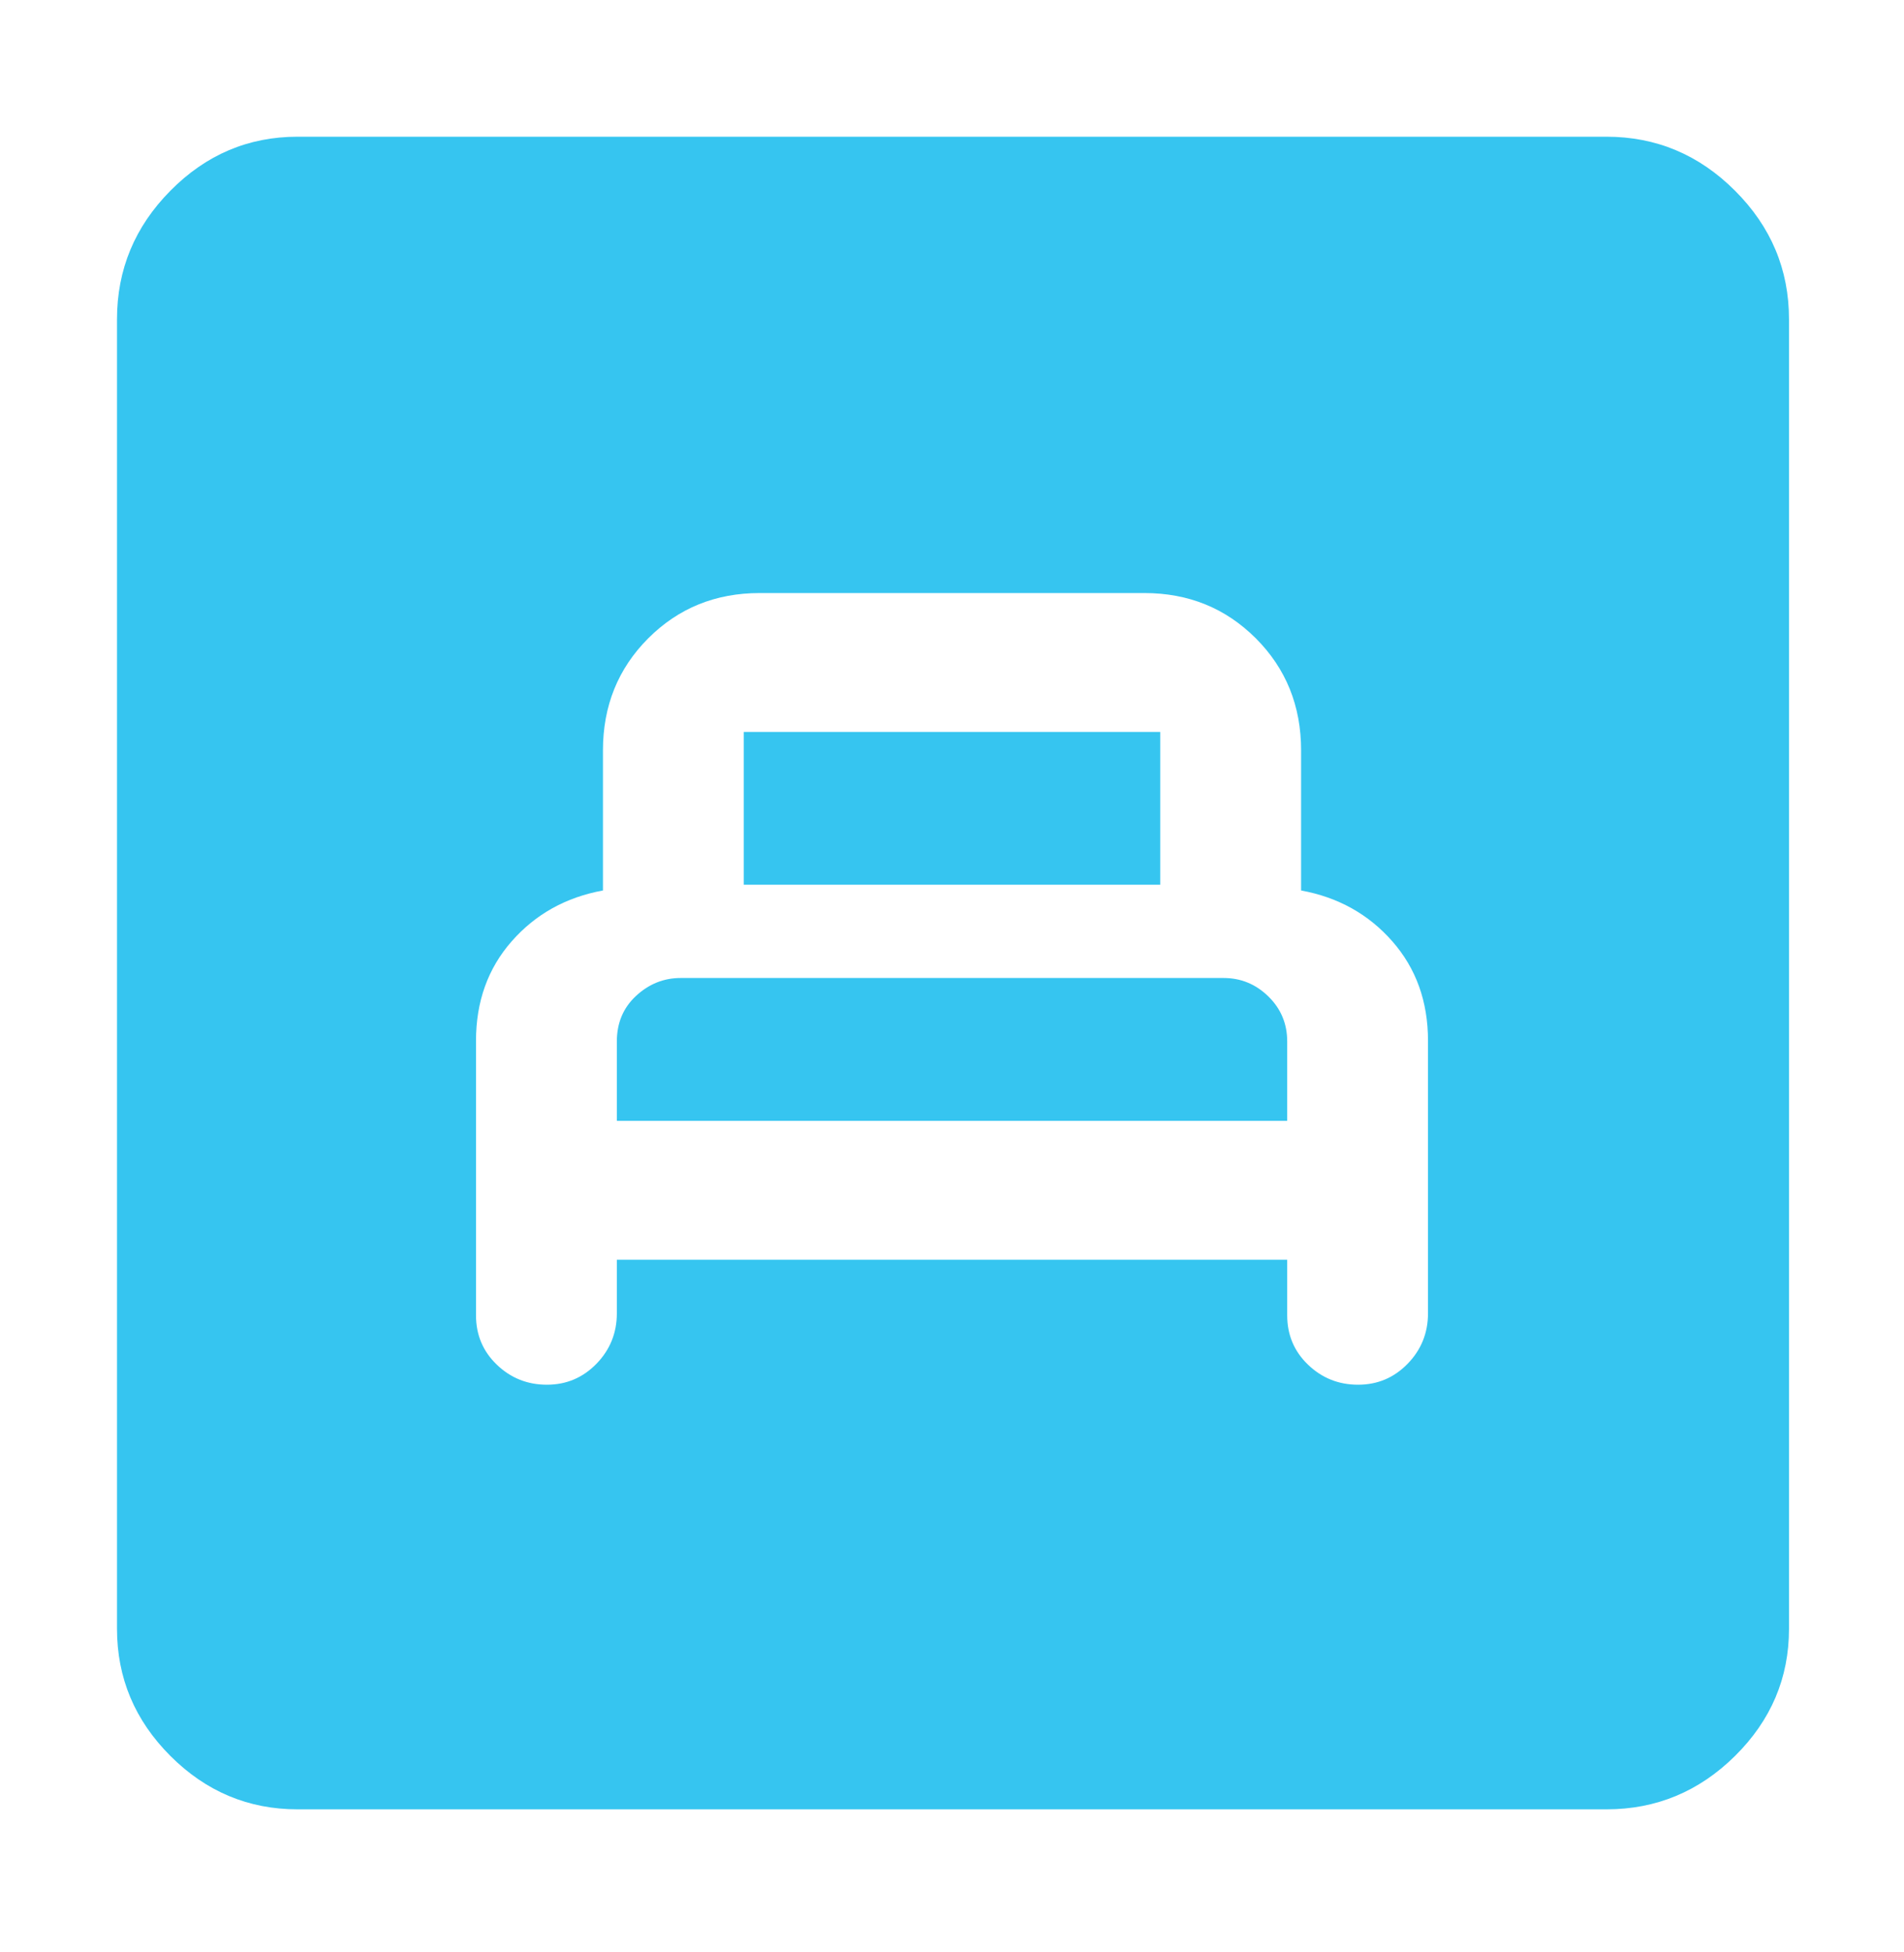 <svg width="40" height="41" viewBox="0 0 40 41" fill="none" xmlns="http://www.w3.org/2000/svg">
<path d="M12.959 26.454H27.042V27.621C27.042 28.033 27.188 28.379 27.48 28.659C27.772 28.939 28.122 29.079 28.531 29.079C28.94 29.079 29.287 28.932 29.572 28.639C29.858 28.345 30 27.991 30 27.579V21.857C30 21.033 29.75 20.336 29.25 19.767C28.75 19.198 28.111 18.842 27.334 18.7V15.759C27.334 14.824 27.017 14.04 26.383 13.405C25.748 12.771 24.968 12.454 24.042 12.454H15.959C15.032 12.454 14.252 12.771 13.618 13.405C12.984 14.04 12.667 14.824 12.667 15.759V18.7C11.889 18.842 11.25 19.198 10.75 19.767C10.25 20.336 10 21.033 10 21.857V27.621C10 28.033 10.146 28.379 10.438 28.659C10.73 28.939 11.081 29.079 11.489 29.079C11.899 29.079 12.245 28.932 12.531 28.639C12.816 28.345 12.959 27.991 12.959 27.579V26.454ZM12.959 23.538V21.871C12.959 21.482 13.093 21.163 13.363 20.913C13.633 20.663 13.945 20.538 14.299 20.538H25.705C26.069 20.538 26.382 20.667 26.646 20.925C26.91 21.183 27.042 21.498 27.042 21.871V23.538H12.959ZM15.625 18.579V15.371H24.375V18.579H15.625ZM6.25 37.996C5.218 37.996 4.327 37.622 3.58 36.875C2.832 36.127 2.458 35.237 2.458 34.204V6.704C2.458 5.66 2.832 4.76 3.58 4.005C4.327 3.249 5.218 2.871 6.25 2.871H33.75C34.794 2.871 35.694 3.249 36.45 4.005C37.206 4.76 37.584 5.66 37.584 6.704V34.204C37.584 35.237 37.206 36.127 36.45 36.875C35.694 37.622 34.794 37.996 33.75 37.996H6.25Z" fill="#36C5F0"/>
</svg>
